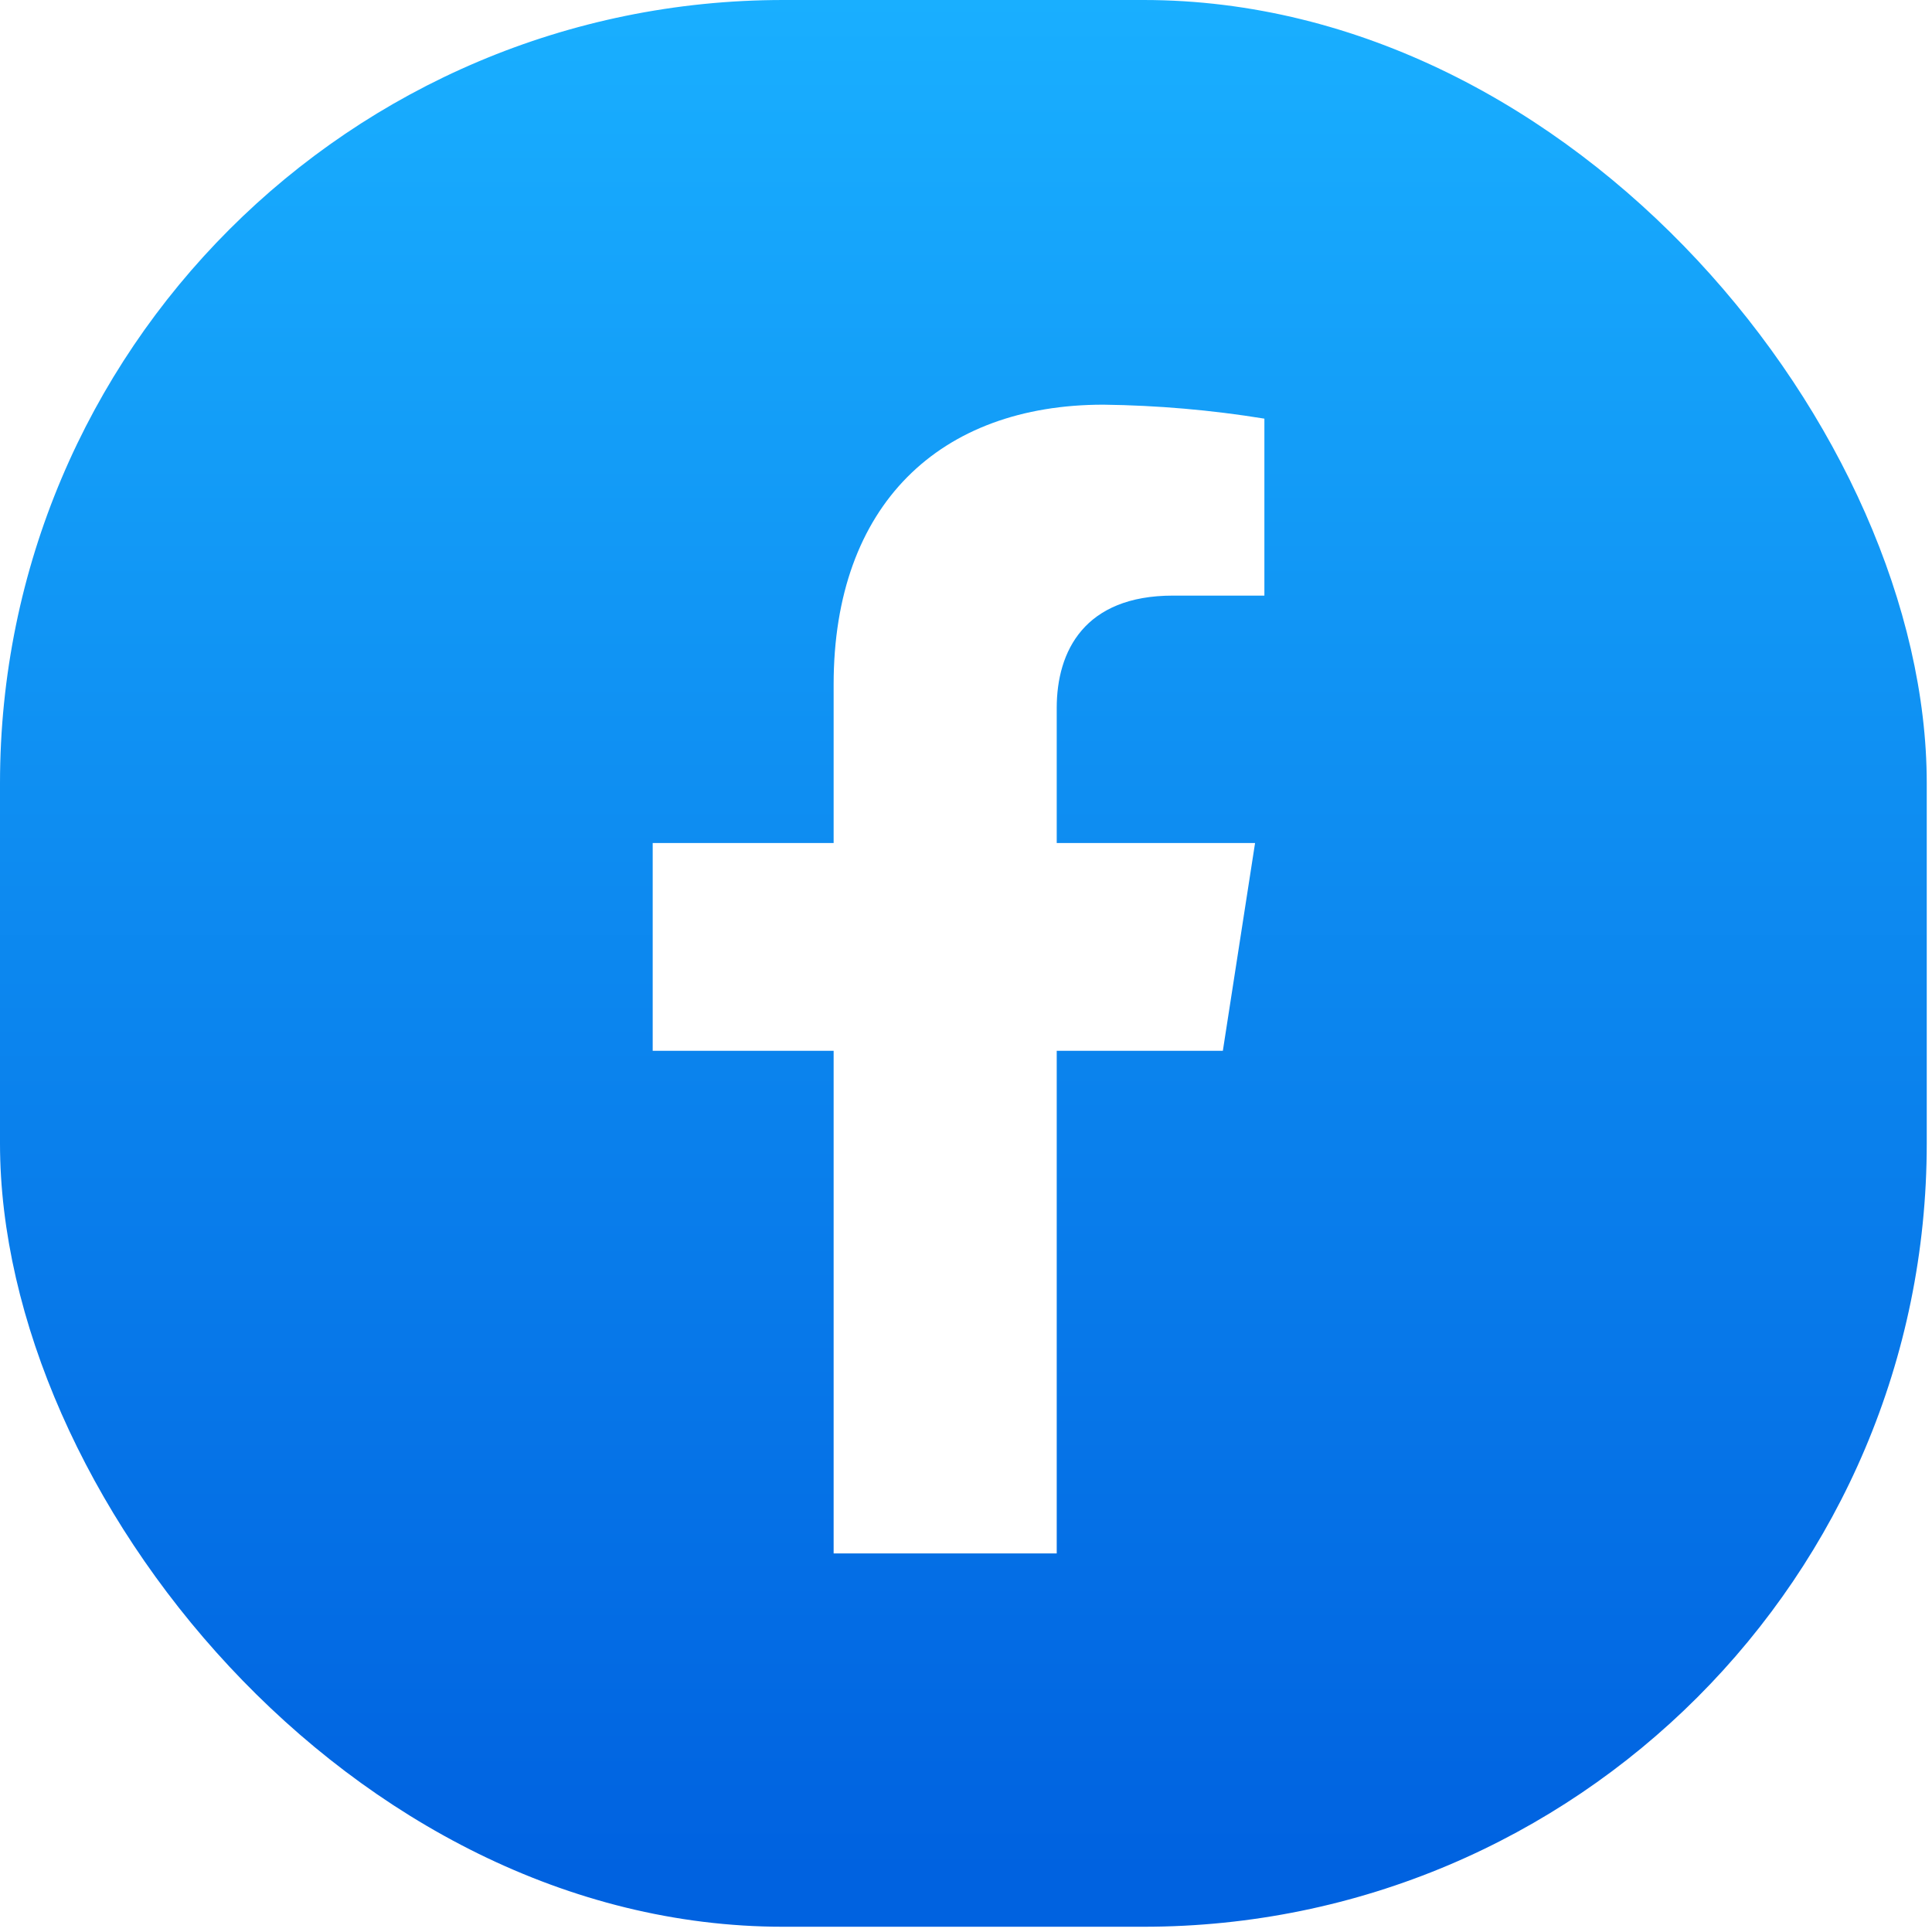 <svg width="74" height="74" viewBox="0 0 74 74" fill="none" xmlns="http://www.w3.org/2000/svg">
<rect width="73.799" height="73.799" rx="30" fill="url(#paint0_linear_220_669)"/>
<g filter="url(#filter0_i_220_669)">
<path d="M46.838 39.748L48.072 31.789H40.475V26.616C40.475 24.439 41.536 22.313 44.927 22.313H48.429V15.535C46.39 15.204 44.329 15.026 42.264 15C36.012 15 31.93 18.818 31.93 25.72V31.789H25V39.748H31.93V59H40.475V39.748H46.838Z" fill="white"/>
</g>
<defs>
<filter id="filter0_i_220_669" x="14" y="14" width="45" height="45.5" filterUnits="userSpaceOnUse" color-interpolation-filters="sRGB">
<feFlood flood-opacity="0" result="BackgroundImageFix"/>
<feBlend mode="normal" in="SourceGraphic" in2="BackgroundImageFix" result="shape"/>
<feColorMatrix in="SourceAlpha" type="matrix" values="0 0 0 0 0 0 0 0 0 0 0 0 0 0 0 0 0 0 127 0" result="hardAlpha"/>
<feOffset dy="0.5"/>
<feGaussianBlur stdDeviation="1.25"/>
<feComposite in2="hardAlpha" operator="arithmetic" k2="-1" k3="1"/>
<feColorMatrix type="matrix" values="0 0 0 0 0 0 0 0 0 0 0 0 0 0 0 0 0 0 0.1 0"/>
<feBlend mode="normal" in2="shape" result="effect1_innerShadow_220_669"/>
</filter>
<linearGradient id="paint0_linear_220_669" x1="36.9" y1="71.643" x2="36.9" y2="0" gradientUnits="userSpaceOnUse">
<stop stop-color="#0062E0"/>
<stop offset="1" stop-color="#19AFFF"/>
</linearGradient>
</defs>
</svg>
